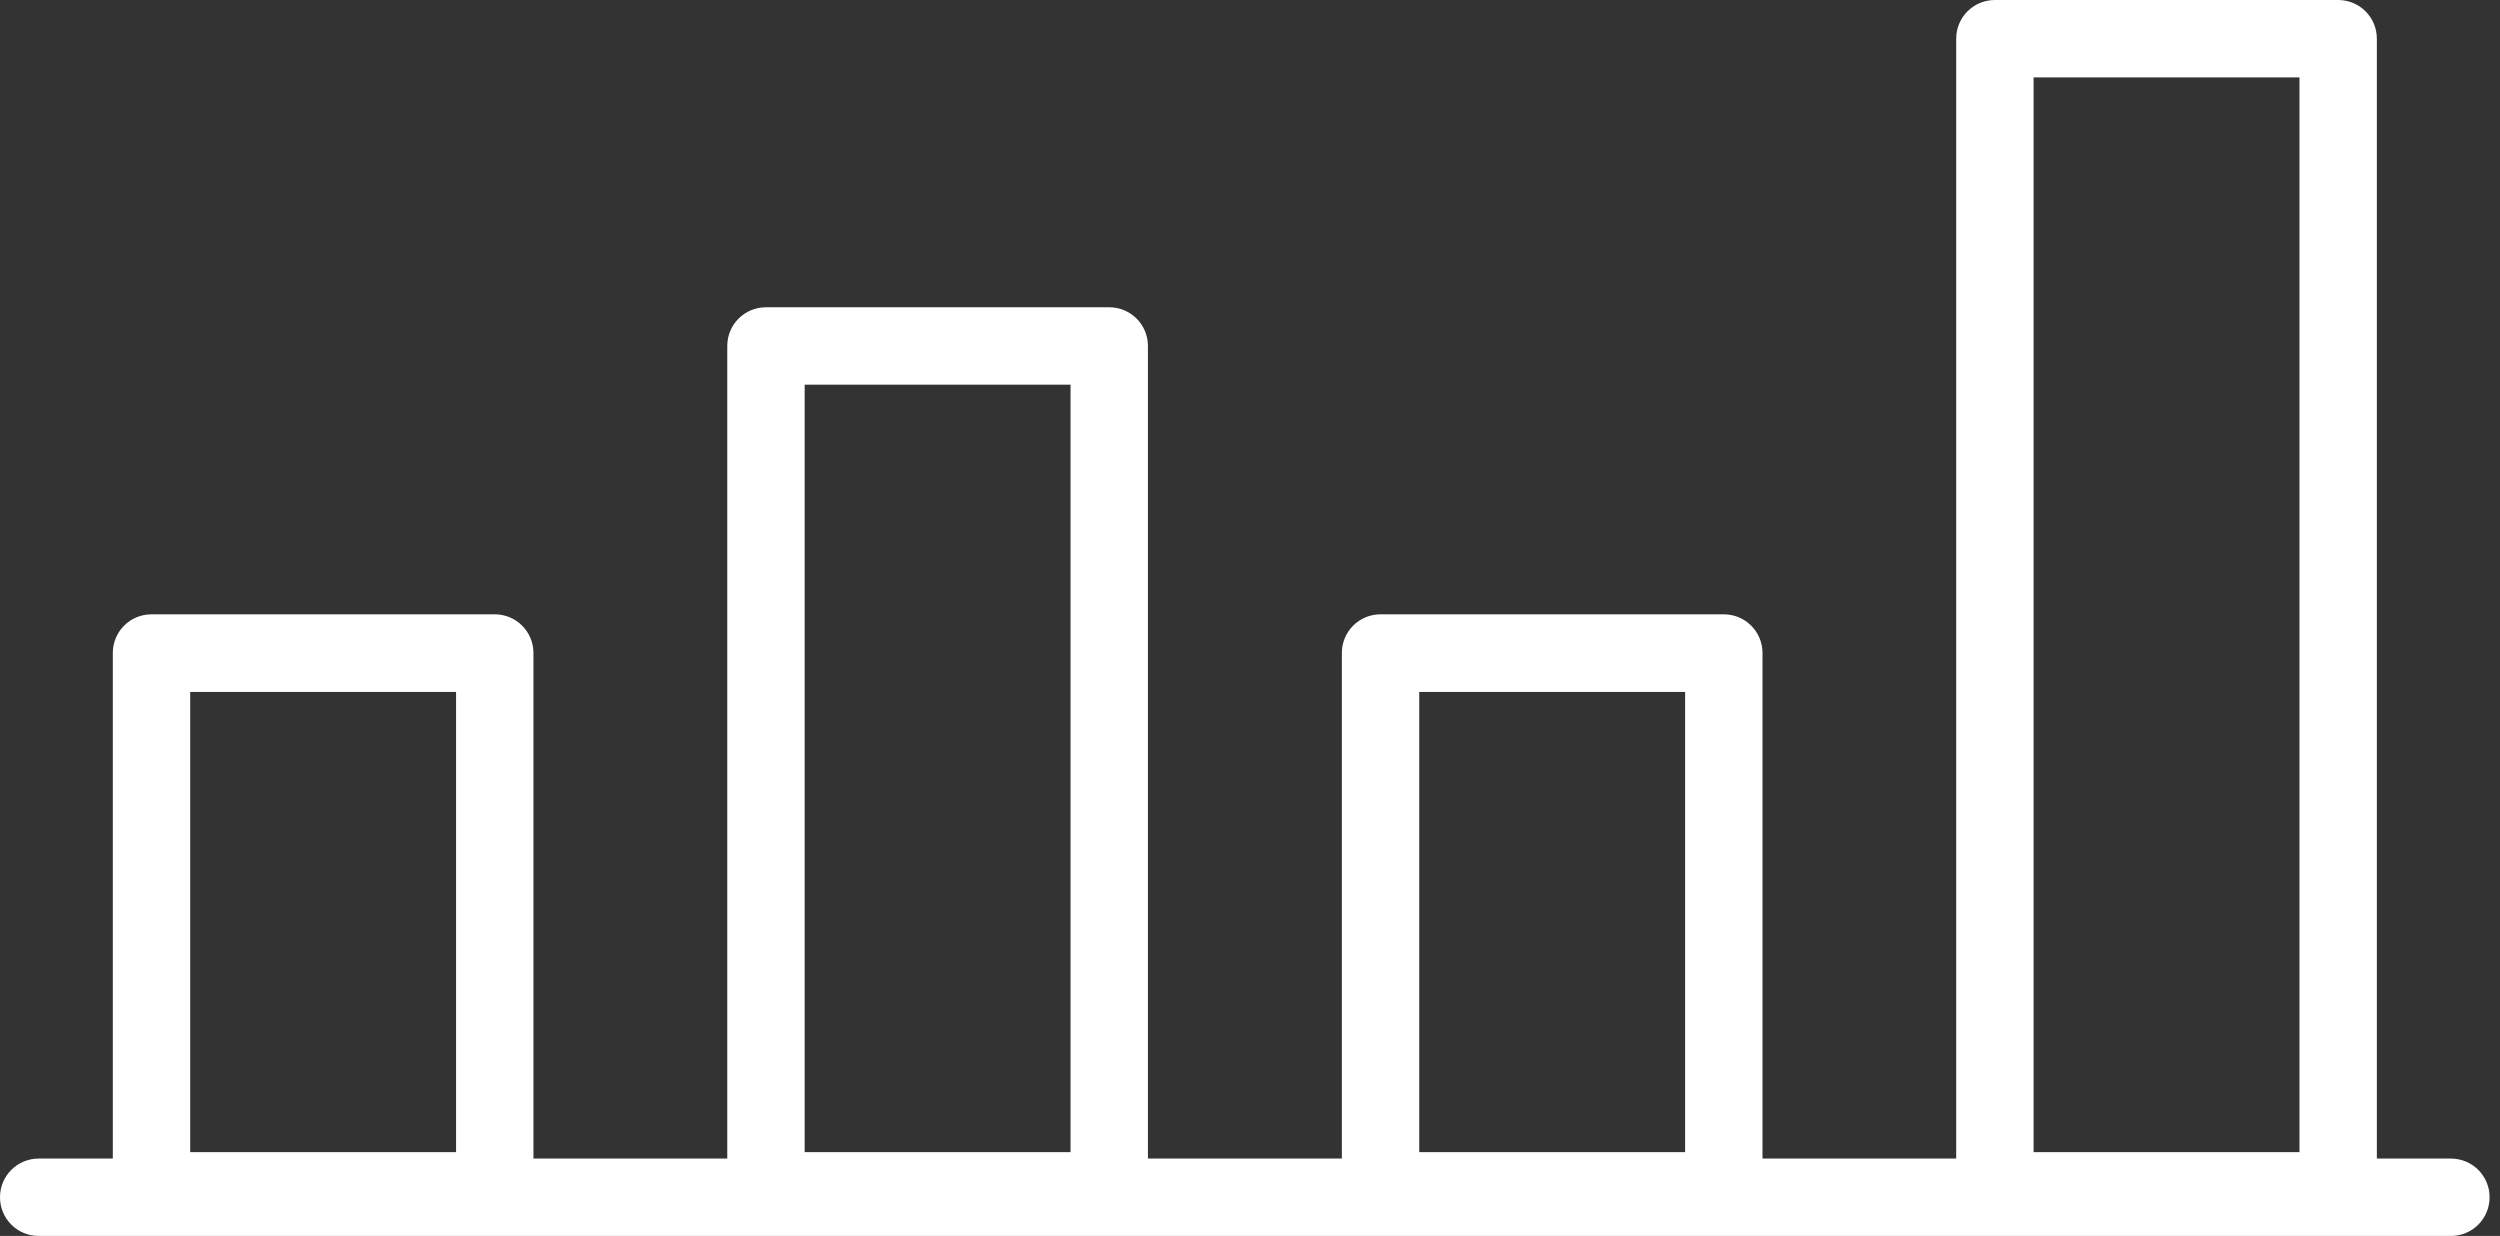 <svg width="89" height="44" viewBox="0 0 89 44" fill="none" xmlns="http://www.w3.org/2000/svg">
<rect x="0" y="0" width="89" height="44" fill="#333333" stroke="none"/>
<path d="M17.613 43.77H5.393C4.63 43.77 4.016 43.156 4.016 42.393V23.248C4.016 22.485 4.63 21.87 5.393 21.87H17.613C18.376 21.87 18.991 22.485 18.991 23.248V42.393C18.991 43.156 18.376 43.77 17.613 43.77ZM6.771 41.015H16.236V24.633H6.771V41.015Z" fill="white"/>
<path d="M39.488 43.77H27.268C26.505 43.77 25.891 43.156 25.891 42.393V12.316C25.891 11.554 26.505 10.939 27.268 10.939H39.488C40.251 10.939 40.866 11.554 40.866 12.316V42.393C40.866 43.156 40.251 43.77 39.488 43.77ZM28.646 41.015H38.111V13.694H28.646V41.015Z" fill="white"/>
<path d="M61.367 43.77H49.147C48.384 43.77 47.77 43.156 47.77 42.393V23.248C47.77 22.485 48.384 21.87 49.147 21.87H61.367C62.13 21.87 62.745 22.485 62.745 23.248V42.393C62.745 43.156 62.13 43.77 61.367 43.77ZM50.525 41.015H59.99V24.633H50.525V41.015Z" fill="white"/>
<path d="M83.238 43.77H71.018C70.255 43.77 69.641 43.156 69.641 42.393V1.378C69.641 0.615 70.255 0 71.018 0H83.238C84.001 0 84.616 0.615 84.616 1.378V42.393C84.616 43.156 84.001 43.77 83.238 43.77ZM72.396 41.015H81.861V2.755H72.396V41.015Z" fill="white"/>
<path d="M87.252 44H1.378C0.615 44 0 43.385 0 42.622C0 41.86 0.615 41.245 1.378 41.245H87.252C88.015 41.245 88.629 41.86 88.629 42.622C88.629 43.385 88.015 44 87.252 44Z" fill="white"/>
</svg>
